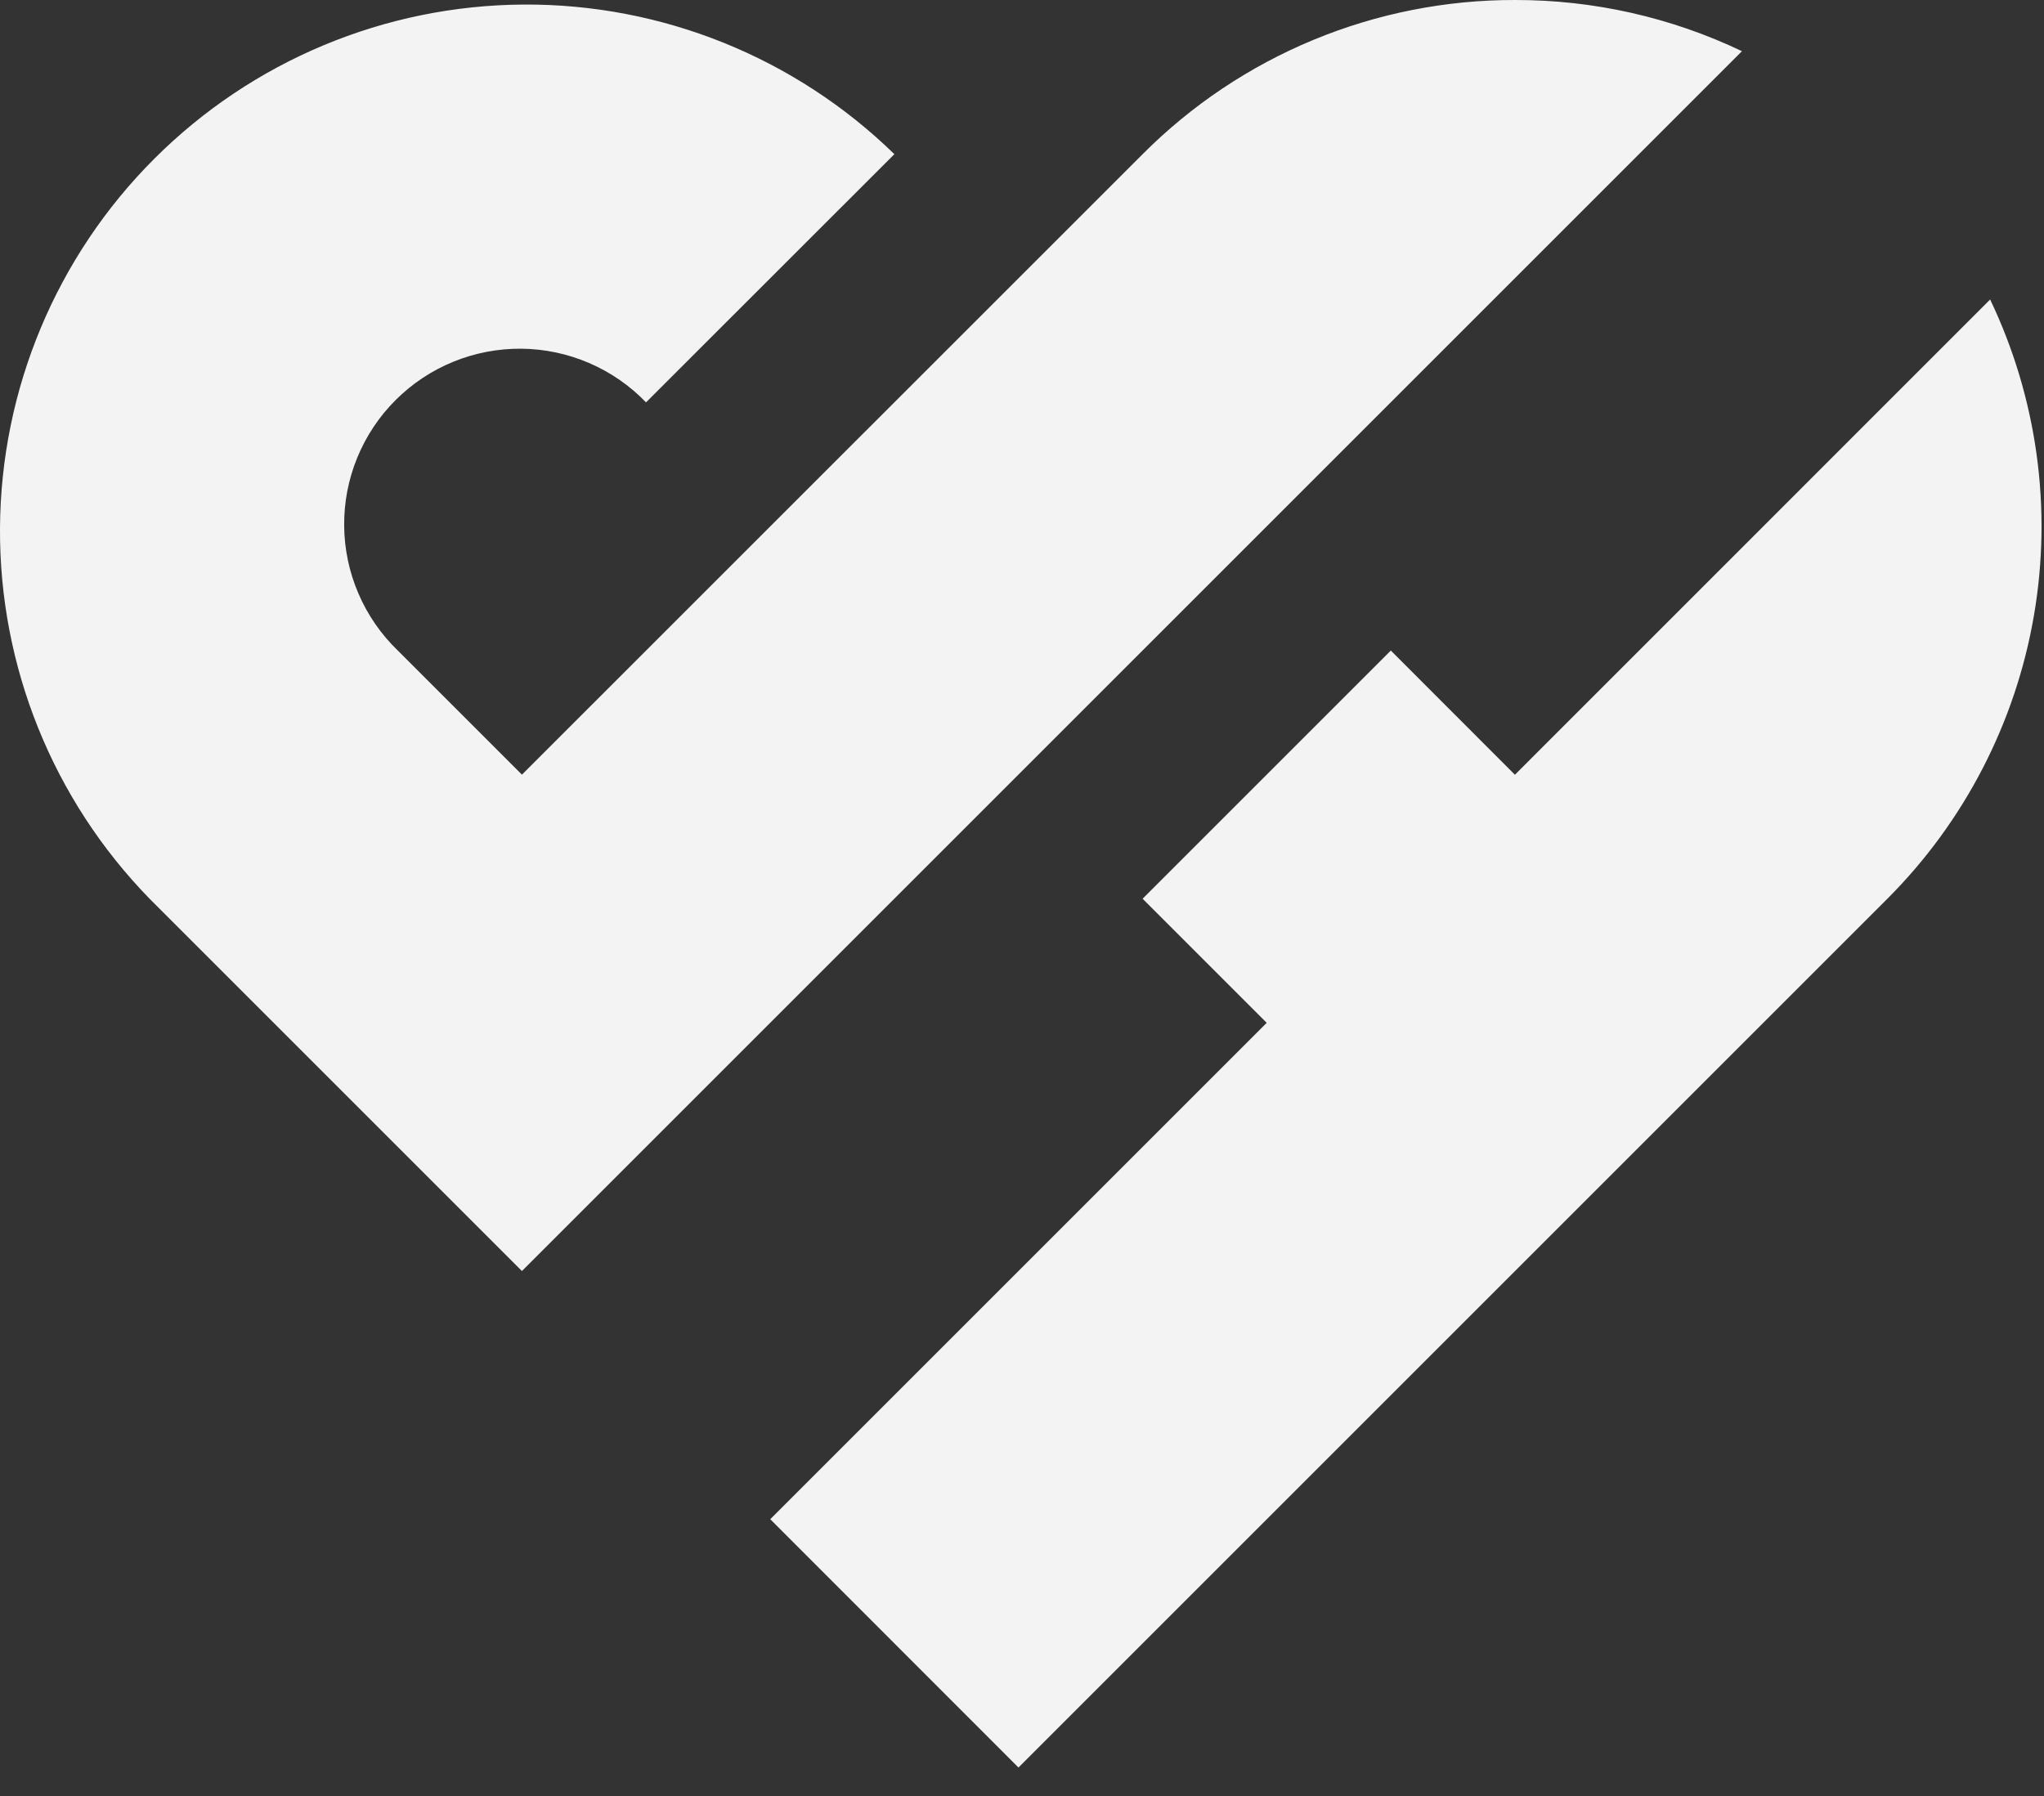 <svg width="66" height="58" viewBox="0 0 66 58" fill="none" xmlns="http://www.w3.org/2000/svg">
<rect x="0" y="0" width="66" height="58" fill="#333333" stroke="none"/>
<path d="M48.917 3.74037e-05C46.684 -0.004 44.472 0.434 42.409 1.288C40.345 2.143 38.471 3.397 36.895 4.979L16.853 25.017L12.845 21.009C12.303 20.486 11.871 19.861 11.574 19.169C11.276 18.477 11.119 17.733 11.113 16.98C11.106 16.227 11.249 15.481 11.534 14.784C11.819 14.087 12.24 13.454 12.773 12.921C13.305 12.389 13.938 11.968 14.635 11.683C15.332 11.398 16.079 11.255 16.832 11.261C17.585 11.268 18.329 11.425 19.02 11.722C19.712 12.02 20.338 12.452 20.86 12.994L28.879 4.979C25.677 1.855 21.373 0.119 16.9 0.147C12.427 0.175 8.145 1.964 4.982 5.127C1.818 8.289 0.029 12.571 0 17.044C-0.028 21.517 1.707 25.822 4.83 29.024L16.853 41.047L56.247 1.653C53.958 0.56 51.453 -0.005 48.917 3.74037e-05Z" fill="#F3F3F3"/>
<path d="M64.261 9.672L48.916 25.02L44.909 21.009L36.894 29.024L40.901 33.032L24.871 49.062L32.886 57.081L60.939 29.028C63.426 26.541 65.08 23.344 65.675 19.878C66.27 16.411 65.776 12.846 64.261 9.672Z" fill="#F3F3F3"/>
</svg>
